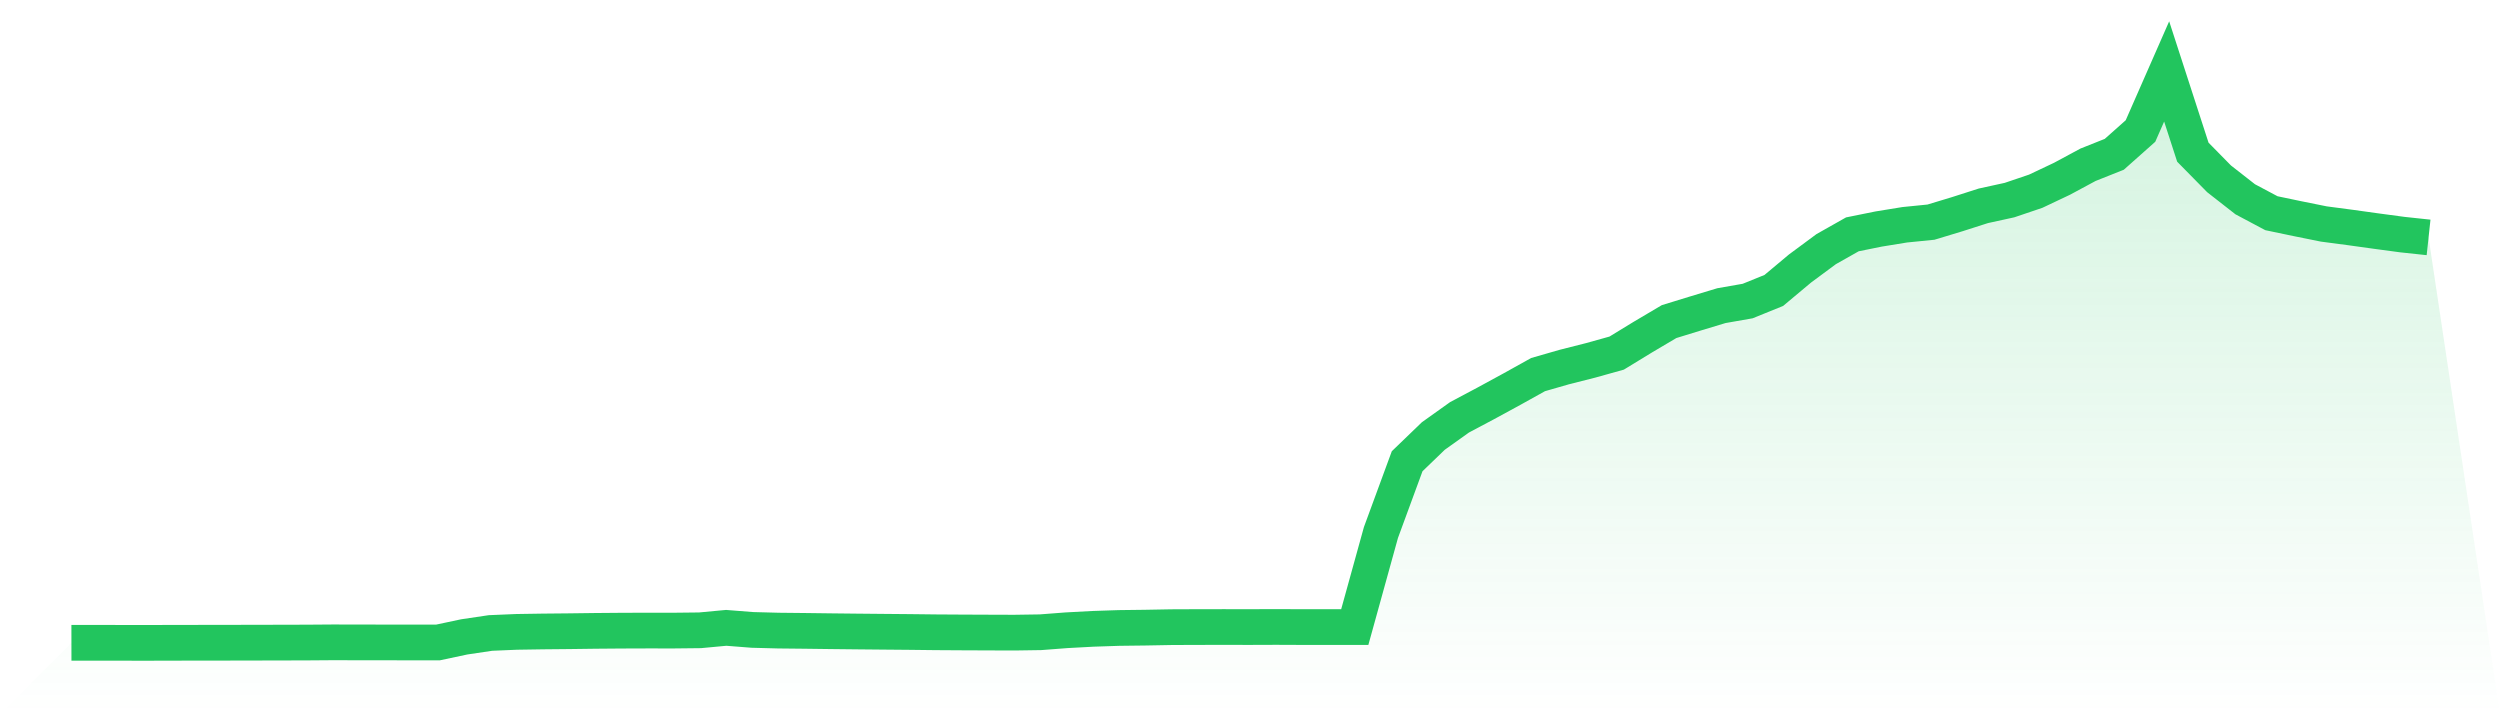 <svg viewBox="0 0 140 40" xmlns="http://www.w3.org/2000/svg">
<defs>
<linearGradient id="gradient" x1="0" x2="0" y1="0" y2="1">
<stop offset="0%" stop-color="#22c55e" stop-opacity="0.2"/>
<stop offset="100%" stop-color="#22c55e" stop-opacity="0"/>
</linearGradient>
</defs>
<path d="M4,35.998 L4,35.998 L5.467,35.996 L6.933,35.999 L8.4,36 L9.867,35.996 L11.333,35.994 L12.8,35.992 L14.267,35.989 L15.733,35.986 L17.2,35.982 L18.667,35.971 L20.133,35.975 L21.6,35.976 L23.067,35.978 L24.533,35.977 L26,35.665 L27.467,35.447 L28.933,35.385 L30.4,35.362 L31.867,35.348 L33.333,35.329 L34.8,35.317 L36.267,35.312 L37.733,35.313 L39.2,35.297 L40.667,35.16 L42.133,35.275 L43.6,35.314 L45.067,35.329 L46.533,35.348 L48,35.364 L49.467,35.378 L50.933,35.391 L52.4,35.408 L53.867,35.417 L55.333,35.423 L56.8,35.428 L58.267,35.406 L59.733,35.294 L61.2,35.215 L62.667,35.166 L64.133,35.148 L65.6,35.121 L67.067,35.115 L68.533,35.113 L70,35.115 L71.467,35.11 L72.933,35.116 L74.4,35.115 L75.867,35.115 L77.333,29.82 L78.8,25.83 L80.267,24.416 L81.733,23.37 L83.2,22.591 L84.667,21.792 L86.133,20.977 L87.6,20.555 L89.067,20.183 L90.533,19.774 L92,18.878 L93.467,18.01 L94.933,17.559 L96.4,17.116 L97.867,16.859 L99.333,16.265 L100.8,15.037 L102.267,13.951 L103.733,13.123 L105.2,12.826 L106.667,12.587 L108.133,12.44 L109.6,11.996 L111.067,11.526 L112.533,11.205 L114,10.708 L115.467,10.014 L116.933,9.225 L118.4,8.641 L119.867,7.337 L121.333,4 L122.8,8.522 L124.267,10.014 L125.733,11.16 L127.2,11.94 L128.667,12.247 L130.133,12.543 L131.6,12.737 L133.067,12.941 L134.533,13.138 L136,13.295 L140,40 L0,40 z" fill="url(#gradient)"/>
<path d="M4,35.998 L4,35.998 L5.467,35.996 L6.933,35.999 L8.4,36 L9.867,35.996 L11.333,35.994 L12.8,35.992 L14.267,35.989 L15.733,35.986 L17.2,35.982 L18.667,35.971 L20.133,35.975 L21.6,35.976 L23.067,35.978 L24.533,35.977 L26,35.665 L27.467,35.447 L28.933,35.385 L30.4,35.362 L31.867,35.348 L33.333,35.329 L34.8,35.317 L36.267,35.312 L37.733,35.313 L39.2,35.297 L40.667,35.16 L42.133,35.275 L43.6,35.314 L45.067,35.329 L46.533,35.348 L48,35.364 L49.467,35.378 L50.933,35.391 L52.4,35.408 L53.867,35.417 L55.333,35.423 L56.8,35.428 L58.267,35.406 L59.733,35.294 L61.2,35.215 L62.667,35.166 L64.133,35.148 L65.6,35.121 L67.067,35.115 L68.533,35.113 L70,35.115 L71.467,35.11 L72.933,35.116 L74.4,35.115 L75.867,35.115 L77.333,29.82 L78.8,25.83 L80.267,24.416 L81.733,23.37 L83.2,22.591 L84.667,21.792 L86.133,20.977 L87.6,20.555 L89.067,20.183 L90.533,19.774 L92,18.878 L93.467,18.01 L94.933,17.559 L96.4,17.116 L97.867,16.859 L99.333,16.265 L100.8,15.037 L102.267,13.951 L103.733,13.123 L105.2,12.826 L106.667,12.587 L108.133,12.44 L109.6,11.996 L111.067,11.526 L112.533,11.205 L114,10.708 L115.467,10.014 L116.933,9.225 L118.4,8.641 L119.867,7.337 L121.333,4 L122.8,8.522 L124.267,10.014 L125.733,11.16 L127.2,11.94 L128.667,12.247 L130.133,12.543 L131.6,12.737 L133.067,12.941 L134.533,13.138 L136,13.295" fill="none" stroke="#22c55e" stroke-width="2"/>
</svg>